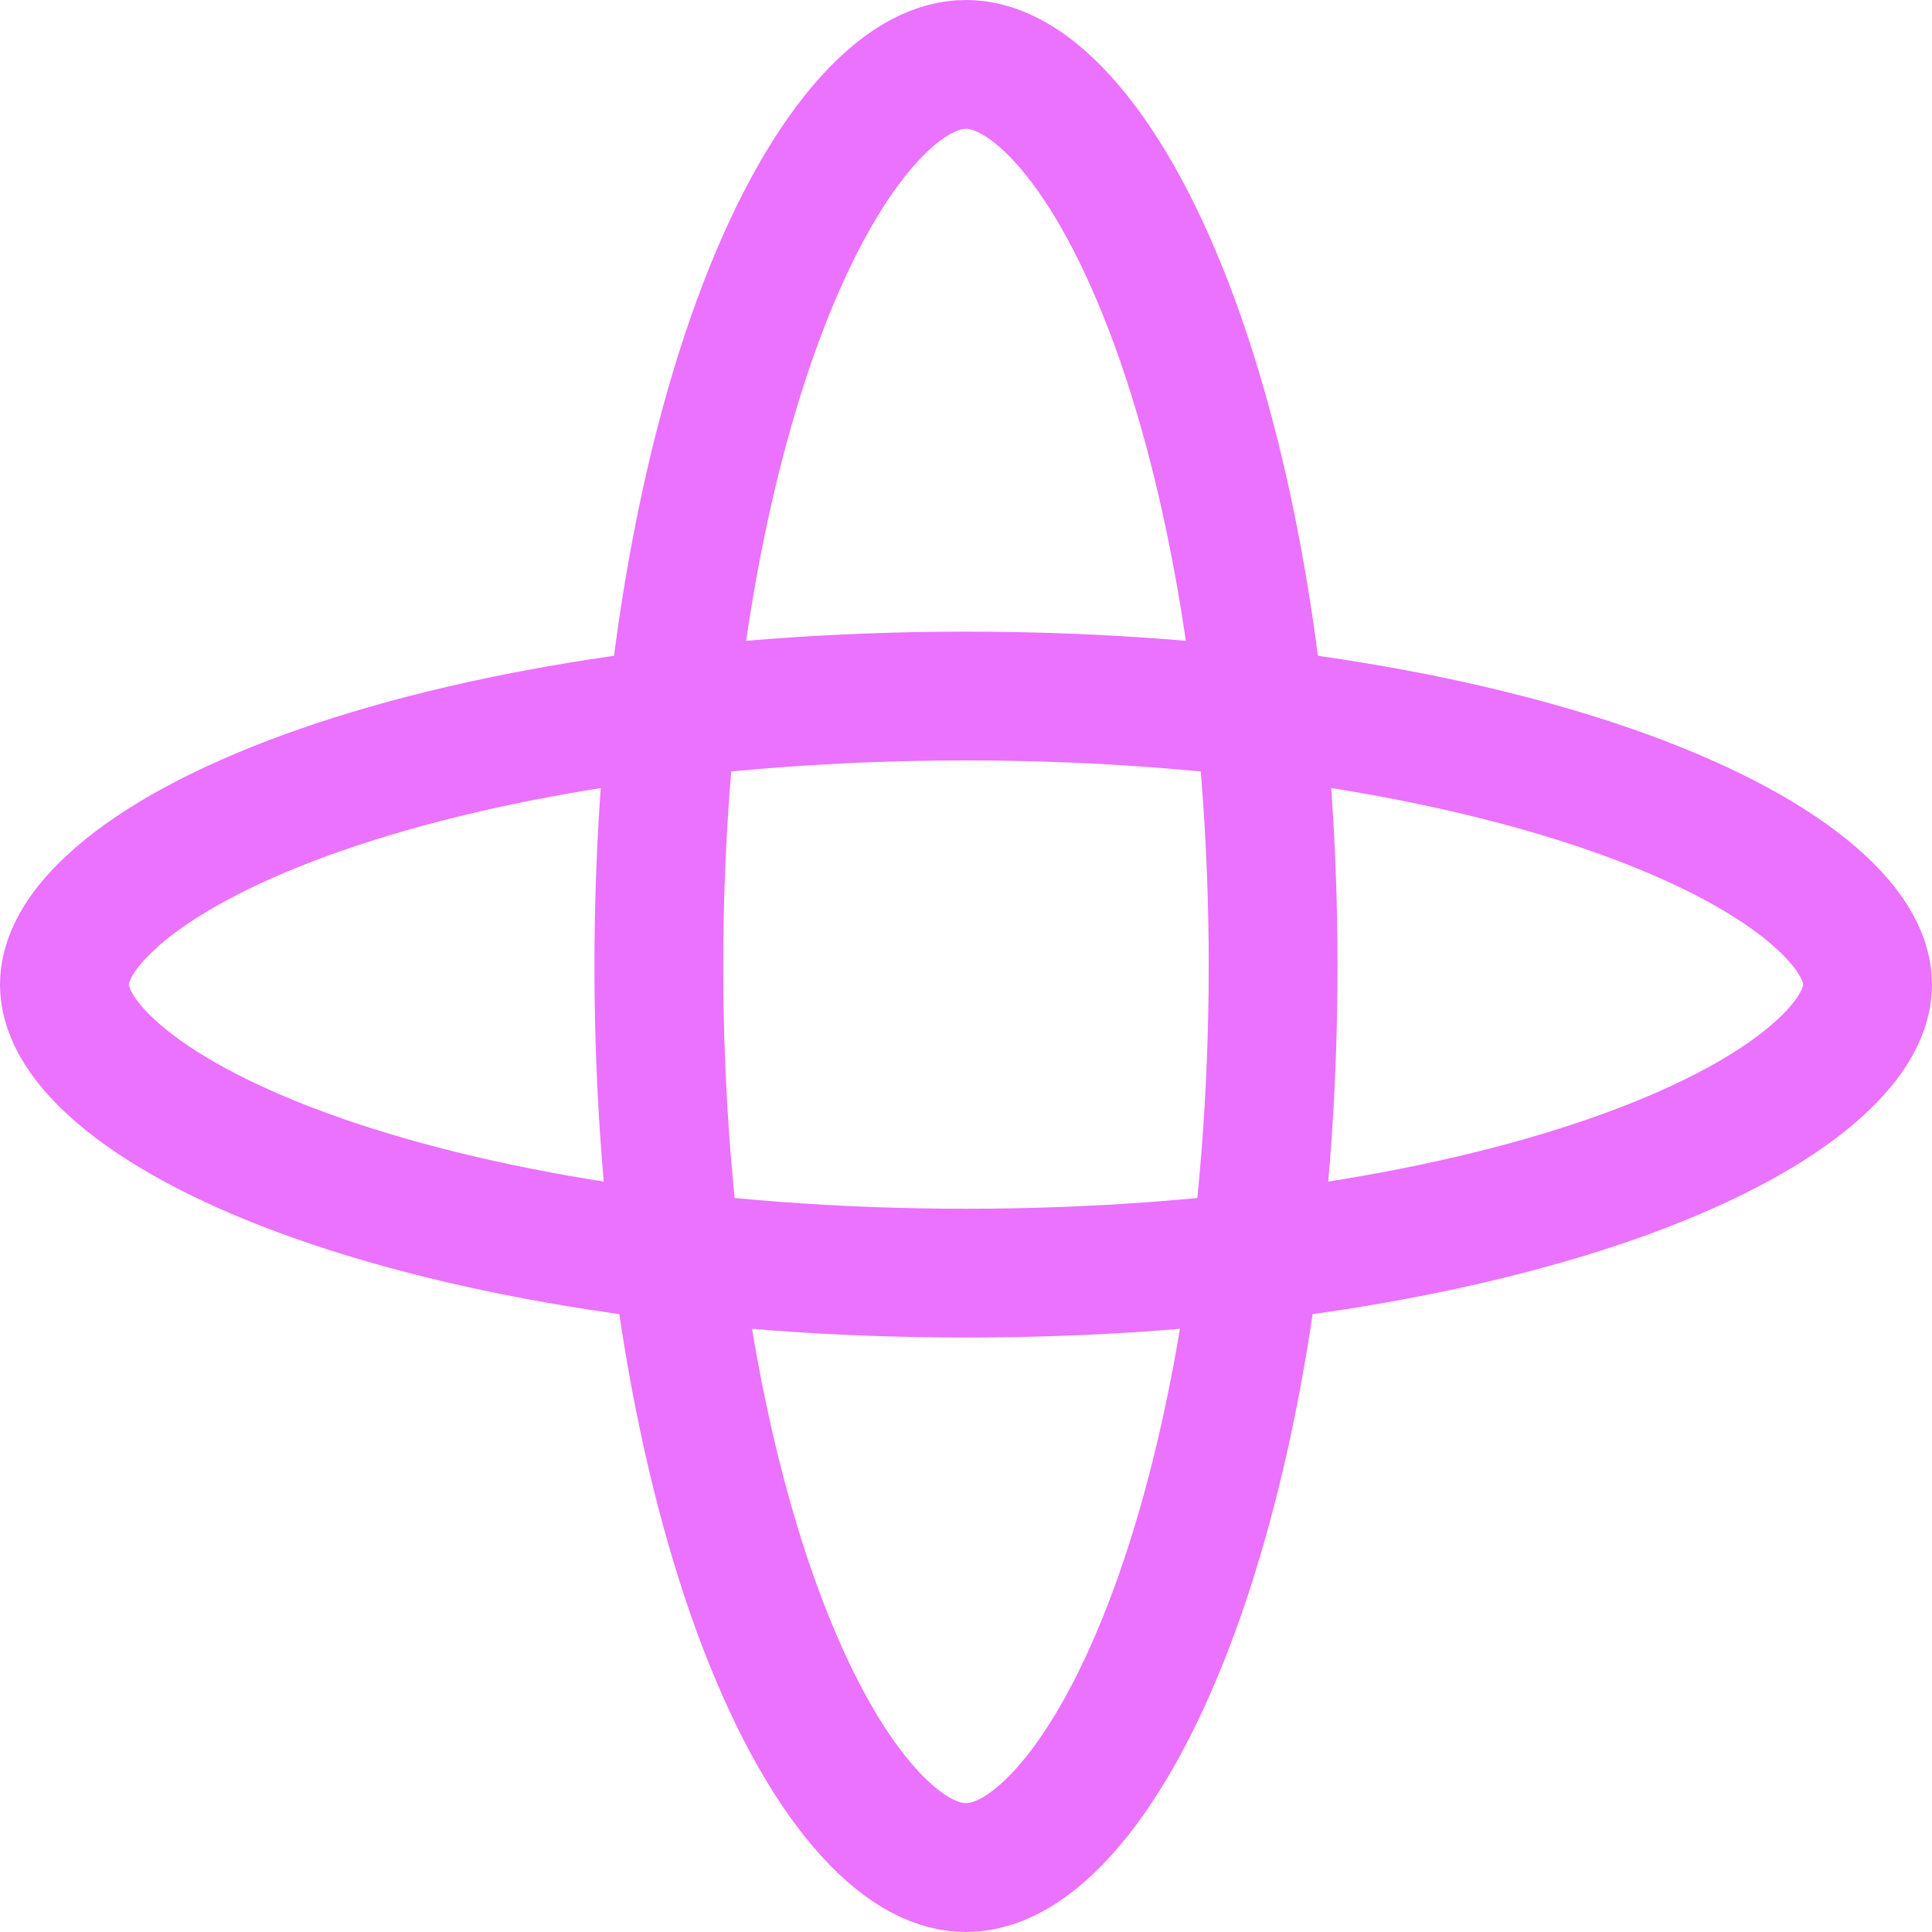 <?xml version="1.0" encoding="UTF-8"?>
<svg xmlns="http://www.w3.org/2000/svg" width="45" height="45" viewBox="0 0 45 45" fill="none">
  <path d="M43.5 22.933C43.5 23.469 43.207 24.172 42.251 24.998C41.3 25.82 39.835 26.628 37.895 27.337C34.027 28.75 28.585 29.654 22.5 29.654C16.415 29.654 10.973 28.75 7.105 27.337C5.165 26.628 3.7 25.82 2.749 24.998C1.793 24.172 1.5 23.469 1.5 22.933C1.5 22.396 1.793 21.694 2.749 20.868C3.7 20.046 5.165 19.237 7.105 18.528C10.973 17.115 16.415 16.212 22.5 16.212C28.585 16.212 34.027 17.115 37.895 18.528C39.835 19.237 41.3 20.046 42.251 20.868C43.207 21.694 43.5 22.396 43.5 22.933Z" stroke="#EB71FF" stroke-width="3"></path>
  <path d="M29.653 22.5C29.653 28.577 28.703 34.011 27.219 37.871C26.474 39.806 25.625 41.27 24.758 42.223C23.892 43.175 23.126 43.5 22.5 43.5C21.873 43.5 21.107 43.175 20.241 42.223C19.374 41.27 18.525 39.806 17.78 37.871C16.296 34.011 15.346 28.577 15.346 22.5C15.346 16.423 16.296 10.989 17.78 7.129C18.525 5.194 19.374 3.731 20.241 2.777C21.107 1.825 21.873 1.5 22.5 1.5C23.126 1.5 23.892 1.825 24.758 2.777C25.625 3.731 26.474 5.194 27.219 7.129C28.703 10.989 29.653 16.423 29.653 22.5Z" stroke="#EB71FF" stroke-width="3"></path>
</svg>
